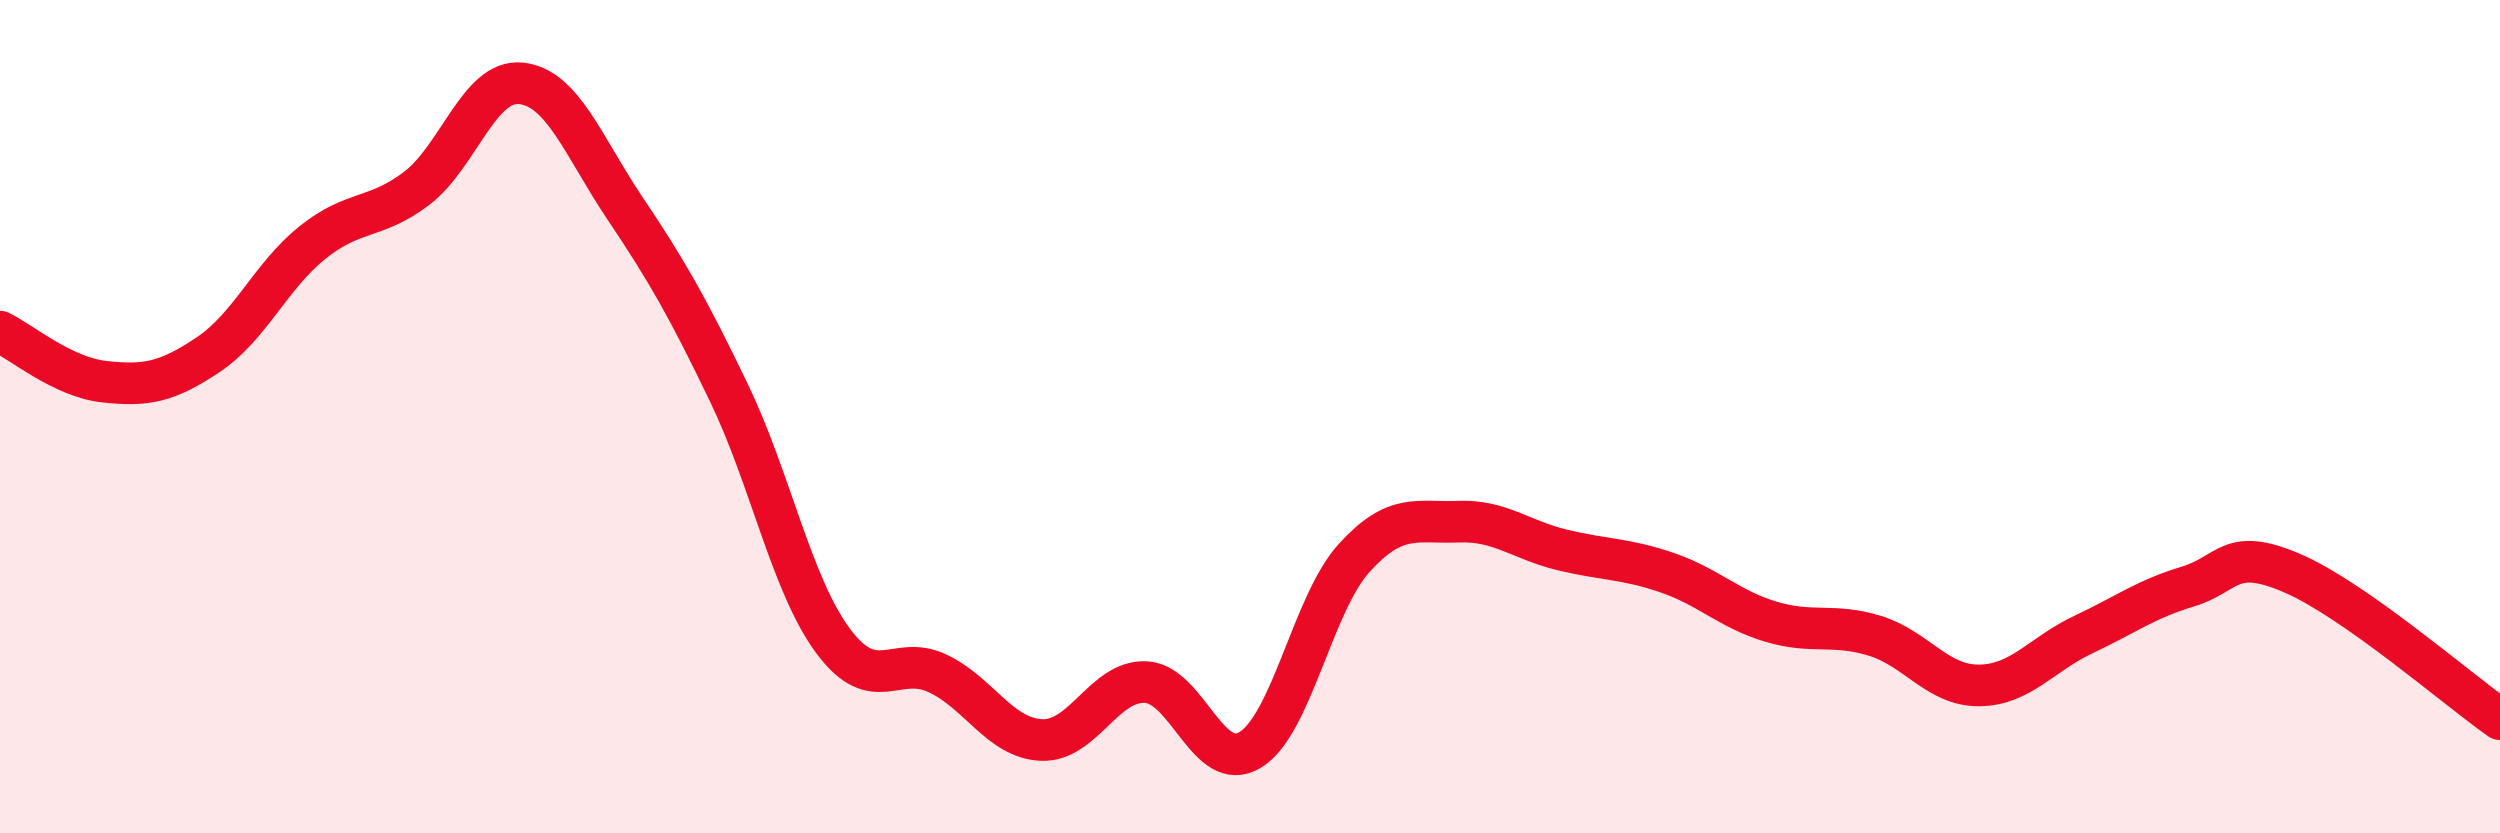 
    <svg width="60" height="20" viewBox="0 0 60 20" xmlns="http://www.w3.org/2000/svg">
      <path
        d="M 0,7.96 C 0.5,8.2 1.5,9.05 2.5,9.16 C 3.5,9.27 4,9.18 5,8.51 C 6,7.84 6.5,6.62 7.5,5.82 C 8.5,5.02 9,5.28 10,4.52 C 11,3.76 11.5,1.9 12.5,2 C 13.5,2.1 14,3.51 15,5 C 16,6.49 16.5,7.36 17.5,9.44 C 18.5,11.52 19,14.05 20,15.39 C 21,16.73 21.5,15.69 22.5,16.16 C 23.5,16.63 24,17.72 25,17.76 C 26,17.8 26.5,16.32 27.5,16.37 C 28.5,16.42 29,18.6 30,18 C 31,17.4 31.5,14.49 32.5,13.39 C 33.5,12.29 34,12.56 35,12.52 C 36,12.48 36.5,12.96 37.5,13.2 C 38.5,13.44 39,13.4 40,13.74 C 41,14.08 41.5,14.62 42.5,14.92 C 43.5,15.22 44,14.95 45,15.26 C 46,15.57 46.5,16.46 47.5,16.45 C 48.5,16.44 49,15.7 50,15.23 C 51,14.76 51.5,14.38 52.5,14.08 C 53.5,13.78 53.5,13.11 55,13.75 C 56.5,14.39 59,16.56 60,17.26L60 20L0 20Z"
        fill="#EB0A25"
        opacity="0.1"
        stroke-linecap="round"
        stroke-linejoin="round"
      />
      <path
        d="M 0,7.96 C 0.5,8.2 1.5,9.05 2.5,9.16 C 3.5,9.27 4,9.18 5,8.51 C 6,7.84 6.5,6.62 7.5,5.82 C 8.5,5.02 9,5.28 10,4.52 C 11,3.76 11.5,1.9 12.5,2 C 13.5,2.1 14,3.51 15,5 C 16,6.49 16.5,7.36 17.5,9.44 C 18.5,11.52 19,14.05 20,15.39 C 21,16.73 21.5,15.69 22.5,16.16 C 23.5,16.63 24,17.72 25,17.76 C 26,17.8 26.5,16.32 27.5,16.37 C 28.5,16.42 29,18.6 30,18 C 31,17.4 31.5,14.49 32.5,13.39 C 33.5,12.29 34,12.56 35,12.52 C 36,12.48 36.5,12.96 37.5,13.2 C 38.5,13.44 39,13.4 40,13.74 C 41,14.08 41.5,14.62 42.5,14.92 C 43.5,15.22 44,14.95 45,15.26 C 46,15.57 46.5,16.46 47.5,16.45 C 48.5,16.44 49,15.7 50,15.23 C 51,14.76 51.5,14.38 52.5,14.08 C 53.5,13.78 53.5,13.11 55,13.75 C 56.5,14.39 59,16.56 60,17.26"
        stroke="#EB0A25"
        stroke-width="1"
        fill="none"
        stroke-linecap="round"
        stroke-linejoin="round"
      />
    </svg>
  